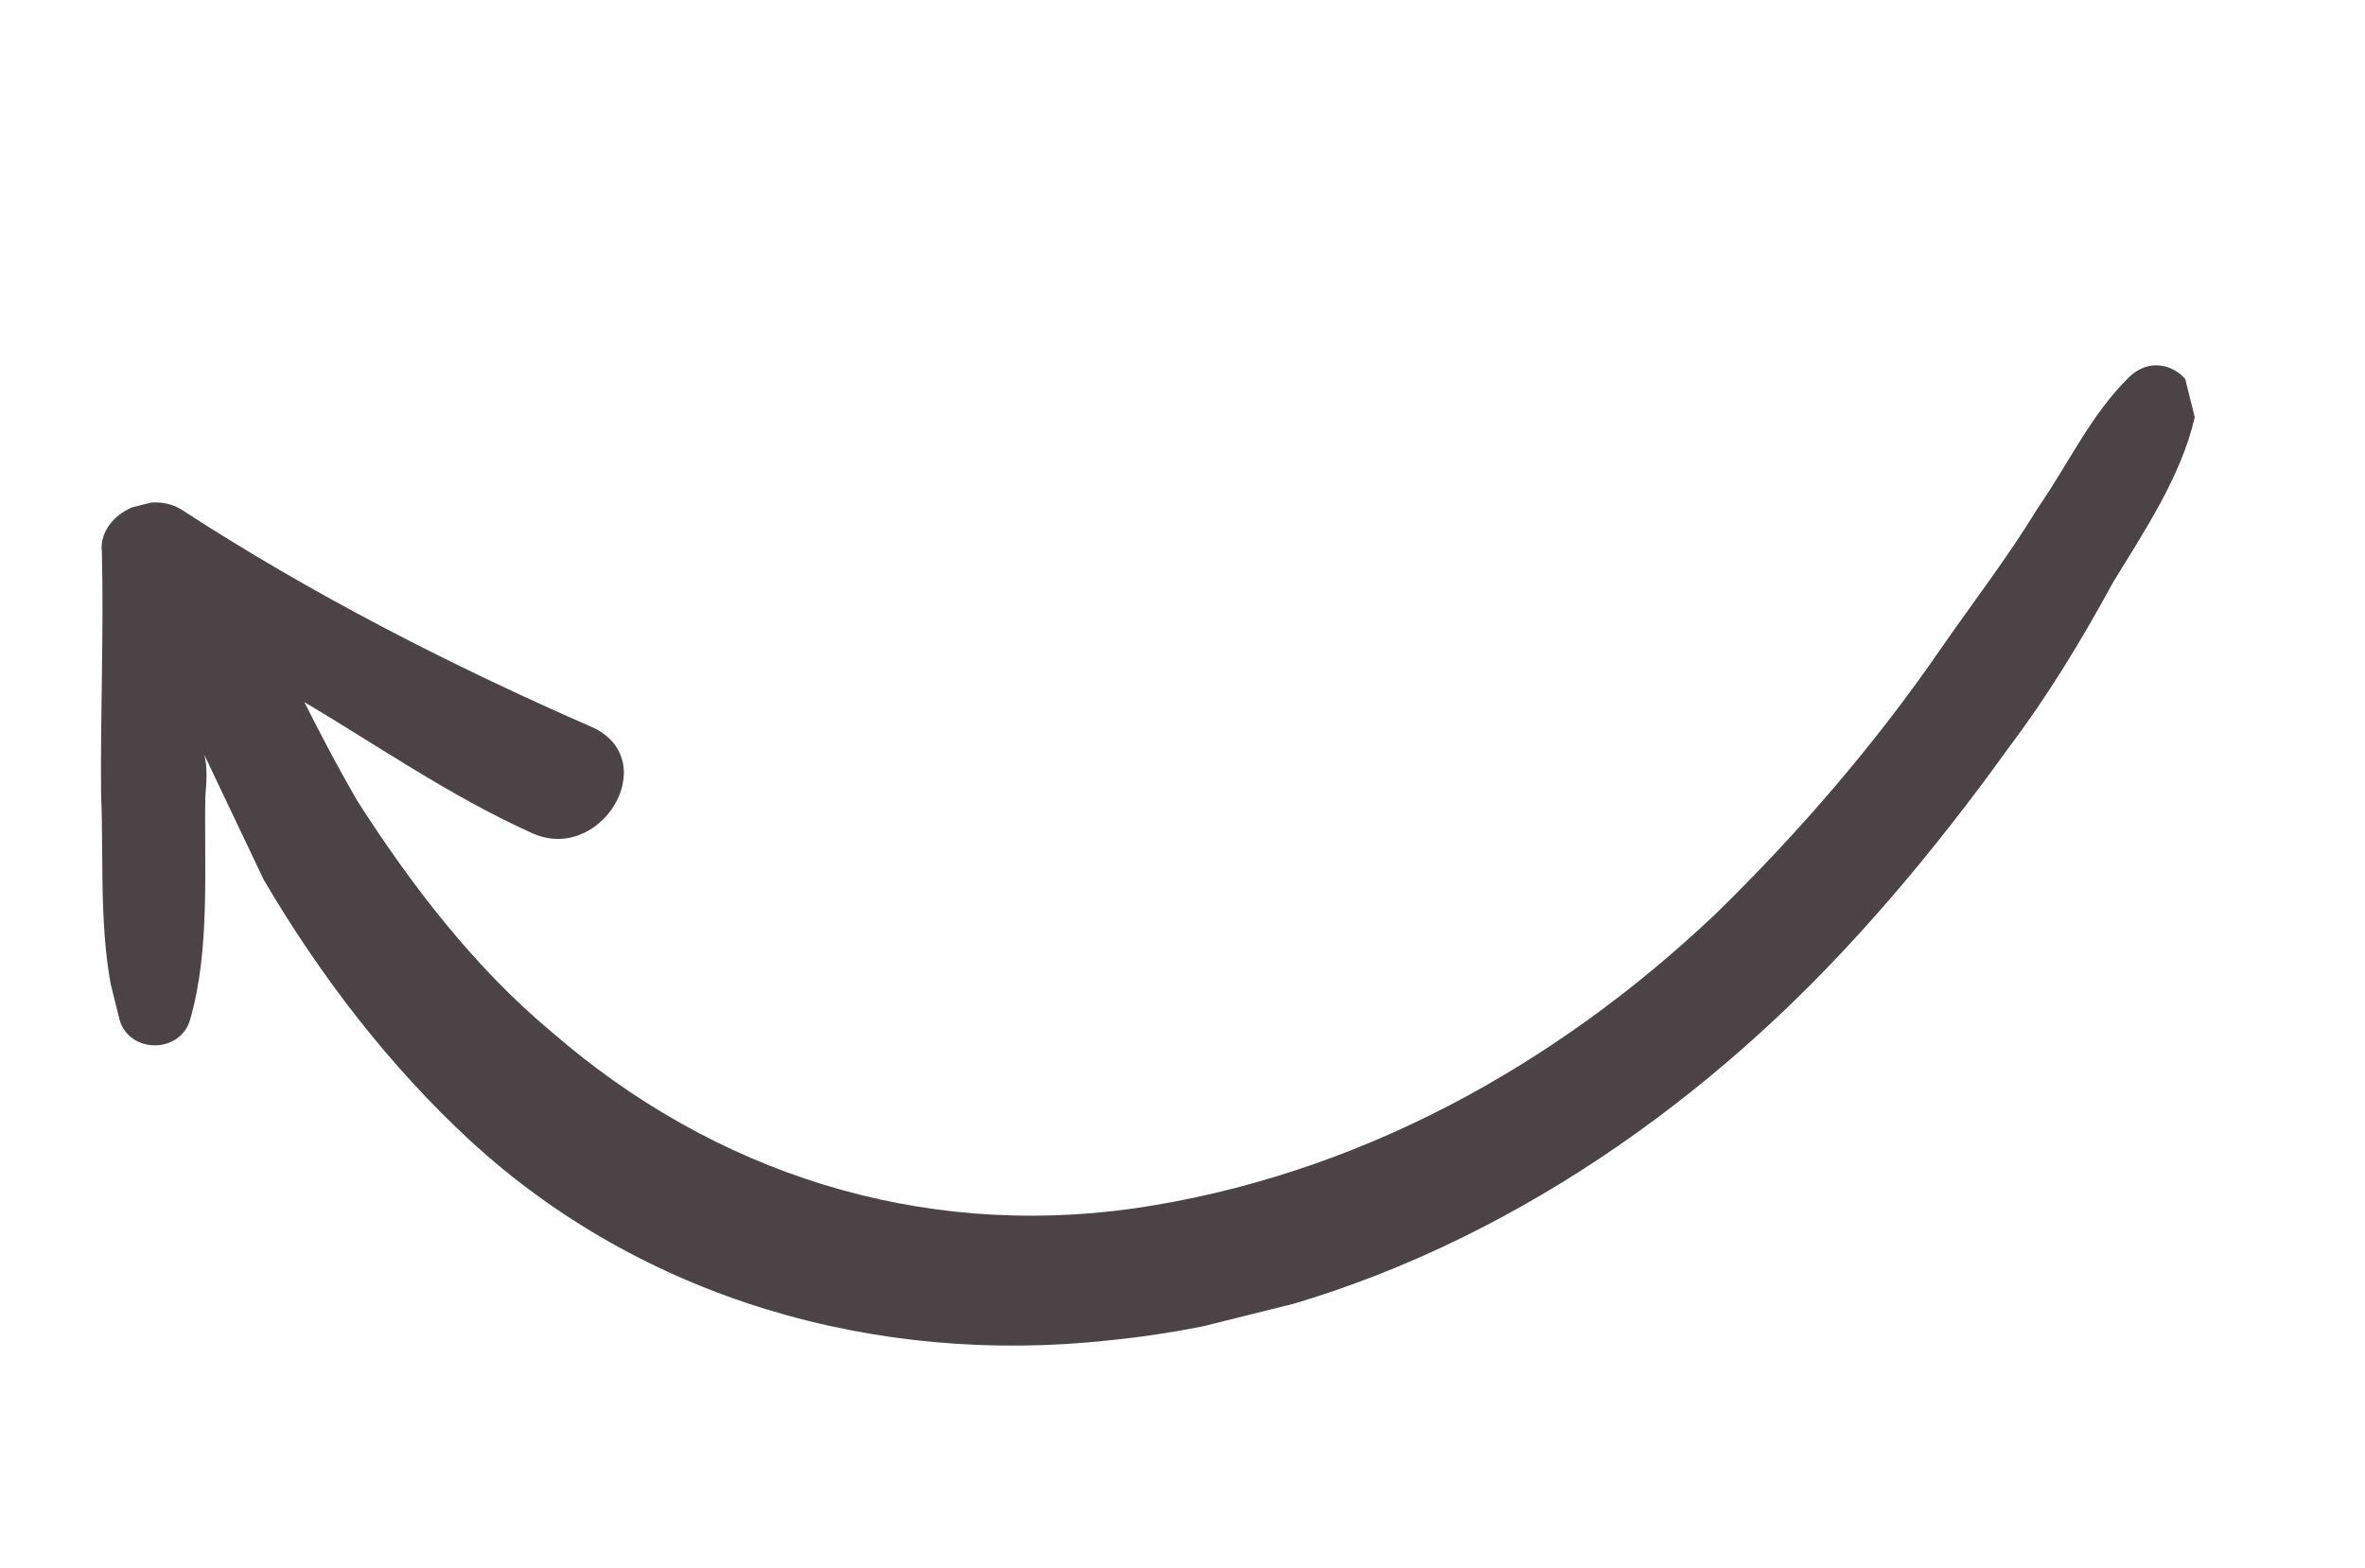 <?xml version="1.0" encoding="UTF-8"?> <svg xmlns="http://www.w3.org/2000/svg" width="92" height="61" viewBox="0 0 92 61" fill="none"> <g clip-path="url(#clip0)"> <path d="M23.093 28.321C17.537 25.898 12.068 23.091 7.032 19.812C5.741 19.046 3.796 20.075 3.964 21.484C4.04 24.73 3.9 27.848 3.933 30.922C4.054 33.612 3.784 36.944 4.638 39.633C4.978 40.999 7.005 41.037 7.398 39.67C8.184 36.935 7.935 33.733 7.988 31C8.032 30.444 8.077 29.889 7.95 29.377C8.721 30.998 9.492 32.619 10.263 34.241C12.493 38.037 15.199 41.533 18.296 44.388C24.961 50.525 34.054 53.154 43.158 52.154C52.824 51.195 61.552 46.479 68.431 40.23C72.022 36.977 75.27 33.085 78.13 29.107C79.647 27.097 80.948 24.959 82.206 22.65C83.377 20.726 84.851 18.545 85.376 16.238C85.726 14.7 83.962 13.508 82.793 14.706C81.322 16.161 80.496 17.999 79.283 19.752C78.112 21.676 76.725 23.473 75.512 25.226C72.955 28.947 69.967 32.412 66.721 35.579C60.49 41.485 52.755 45.771 44.081 47.027C35.752 48.197 27.781 45.651 21.458 40.154C18.447 37.641 15.999 34.443 13.896 31.158C13.253 30.049 12.567 28.77 11.839 27.319C14.637 28.979 17.52 30.98 20.621 32.383C23.334 33.702 25.806 29.64 23.093 28.321Z" fill="#4B4346"></path> </g> <defs> <clipPath id="clip0"> <rect width="84" height="41" fill="white" transform="translate(0 21.023) rotate(-14)"></rect> </clipPath> </defs> </svg> 